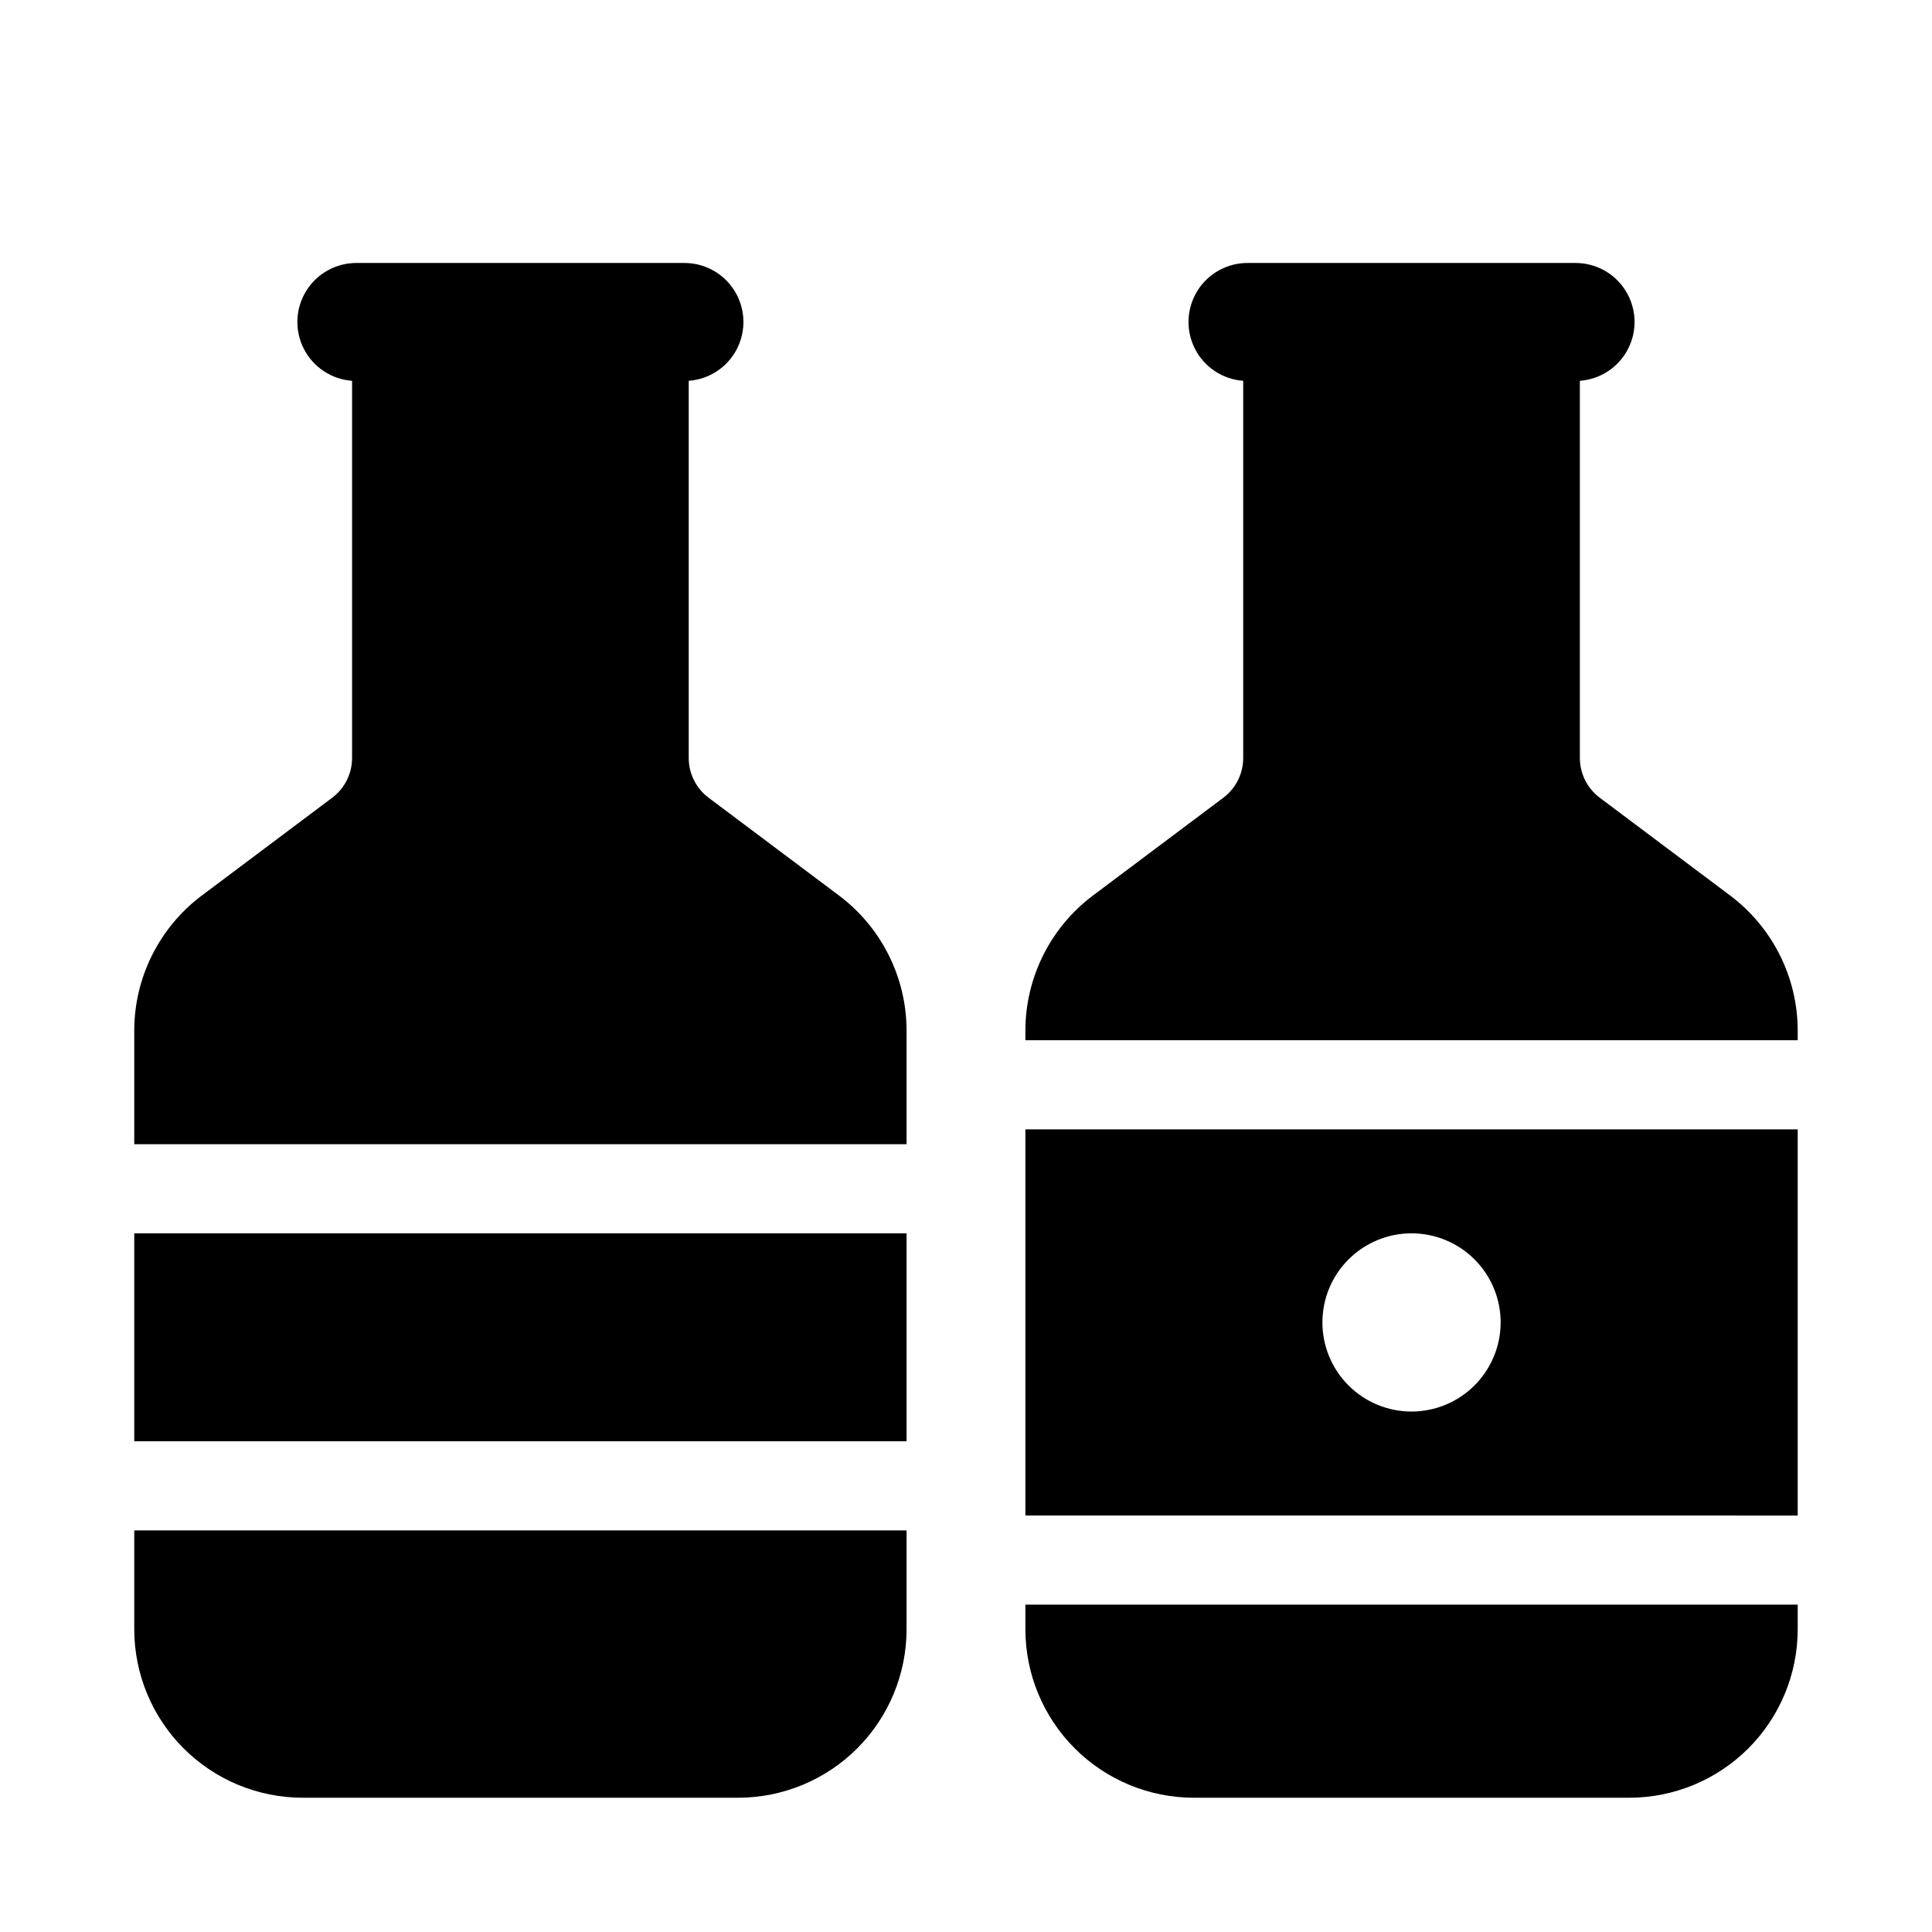 <?xml version="1.0" encoding="UTF-8"?>
<!-- Uploaded to: SVG Repo, www.svgrepo.com, Generator: SVG Repo Mixer Tools -->
<svg fill="#000000" width="800px" height="800px" version="1.1" viewBox="144 144 512 512" xmlns="http://www.w3.org/2000/svg">
 <g>
  <path d="m384.25 447.23v-30.172c-0.031-14.035-6.633-27.242-17.844-35.688l-34.637-25.977-0.008-0.008c-3.293-2.484-5.234-6.367-5.242-10.492v-99.977c5.457-0.398 10.309-3.617 12.793-8.492s2.238-10.691-0.645-15.34c-2.883-4.652-7.988-7.453-13.457-7.394h-86.594c-5.469-0.062-10.574 2.742-13.461 7.391-2.883 4.648-3.129 10.469-0.645 15.344s7.336 8.094 12.793 8.492v99.977c-0.008 4.129-1.953 8.016-5.25 10.5l-34.625 25.969c-11.215 8.445-17.82 21.656-17.852 35.695v30.172z"/>
  <path d="m179.58 470.85h204.67v55.105h-204.67z"/>
  <path d="m179.58 549.57v26.238c0.012 11.828 4.719 23.168 13.082 31.531 8.363 8.363 19.699 13.066 31.527 13.078h115.45c11.828-0.012 23.168-4.715 31.531-13.078 8.363-8.363 13.066-19.703 13.078-31.531v-26.238z"/>
  <path d="m415.74 569.25v6.559c0.012 11.828 4.719 23.168 13.082 31.531 8.363 8.363 19.703 13.066 31.527 13.078h115.45c11.828-0.012 23.168-4.715 31.531-13.078 8.363-8.363 13.066-19.703 13.078-31.531v-6.559z"/>
  <path d="m620.41 443.29h-204.67v102.34l204.67 0.004zm-102.34 74.785c-6.262 0-12.27-2.488-16.699-6.918-4.43-4.426-6.918-10.434-6.918-16.699 0-6.262 2.488-12.27 6.918-16.695 4.43-4.43 10.438-6.918 16.699-6.918 6.266 0 12.27 2.488 16.699 6.918 4.43 4.426 6.918 10.434 6.918 16.695-0.008 6.262-2.496 12.266-6.926 16.691-4.426 4.43-10.43 6.918-16.691 6.926z"/>
  <path d="m620.41 419.68v-2.621c-0.027-14.035-6.633-27.242-17.84-35.688l-34.637-25.977-0.008-0.008h-0.004c-3.293-2.484-5.234-6.367-5.242-10.492v-99.977c5.457-0.398 10.309-3.617 12.793-8.492 2.484-4.875 2.238-10.691-0.645-15.34-2.883-4.652-7.988-7.453-13.457-7.394h-86.594c-5.469-0.062-10.574 2.742-13.461 7.391-2.883 4.648-3.129 10.469-0.645 15.344s7.336 8.094 12.793 8.492v99.977c-0.008 4.129-1.953 8.016-5.25 10.5l-34.625 25.969c-11.211 8.445-17.82 21.656-17.852 35.695v2.621z"/>
 </g>
</svg>